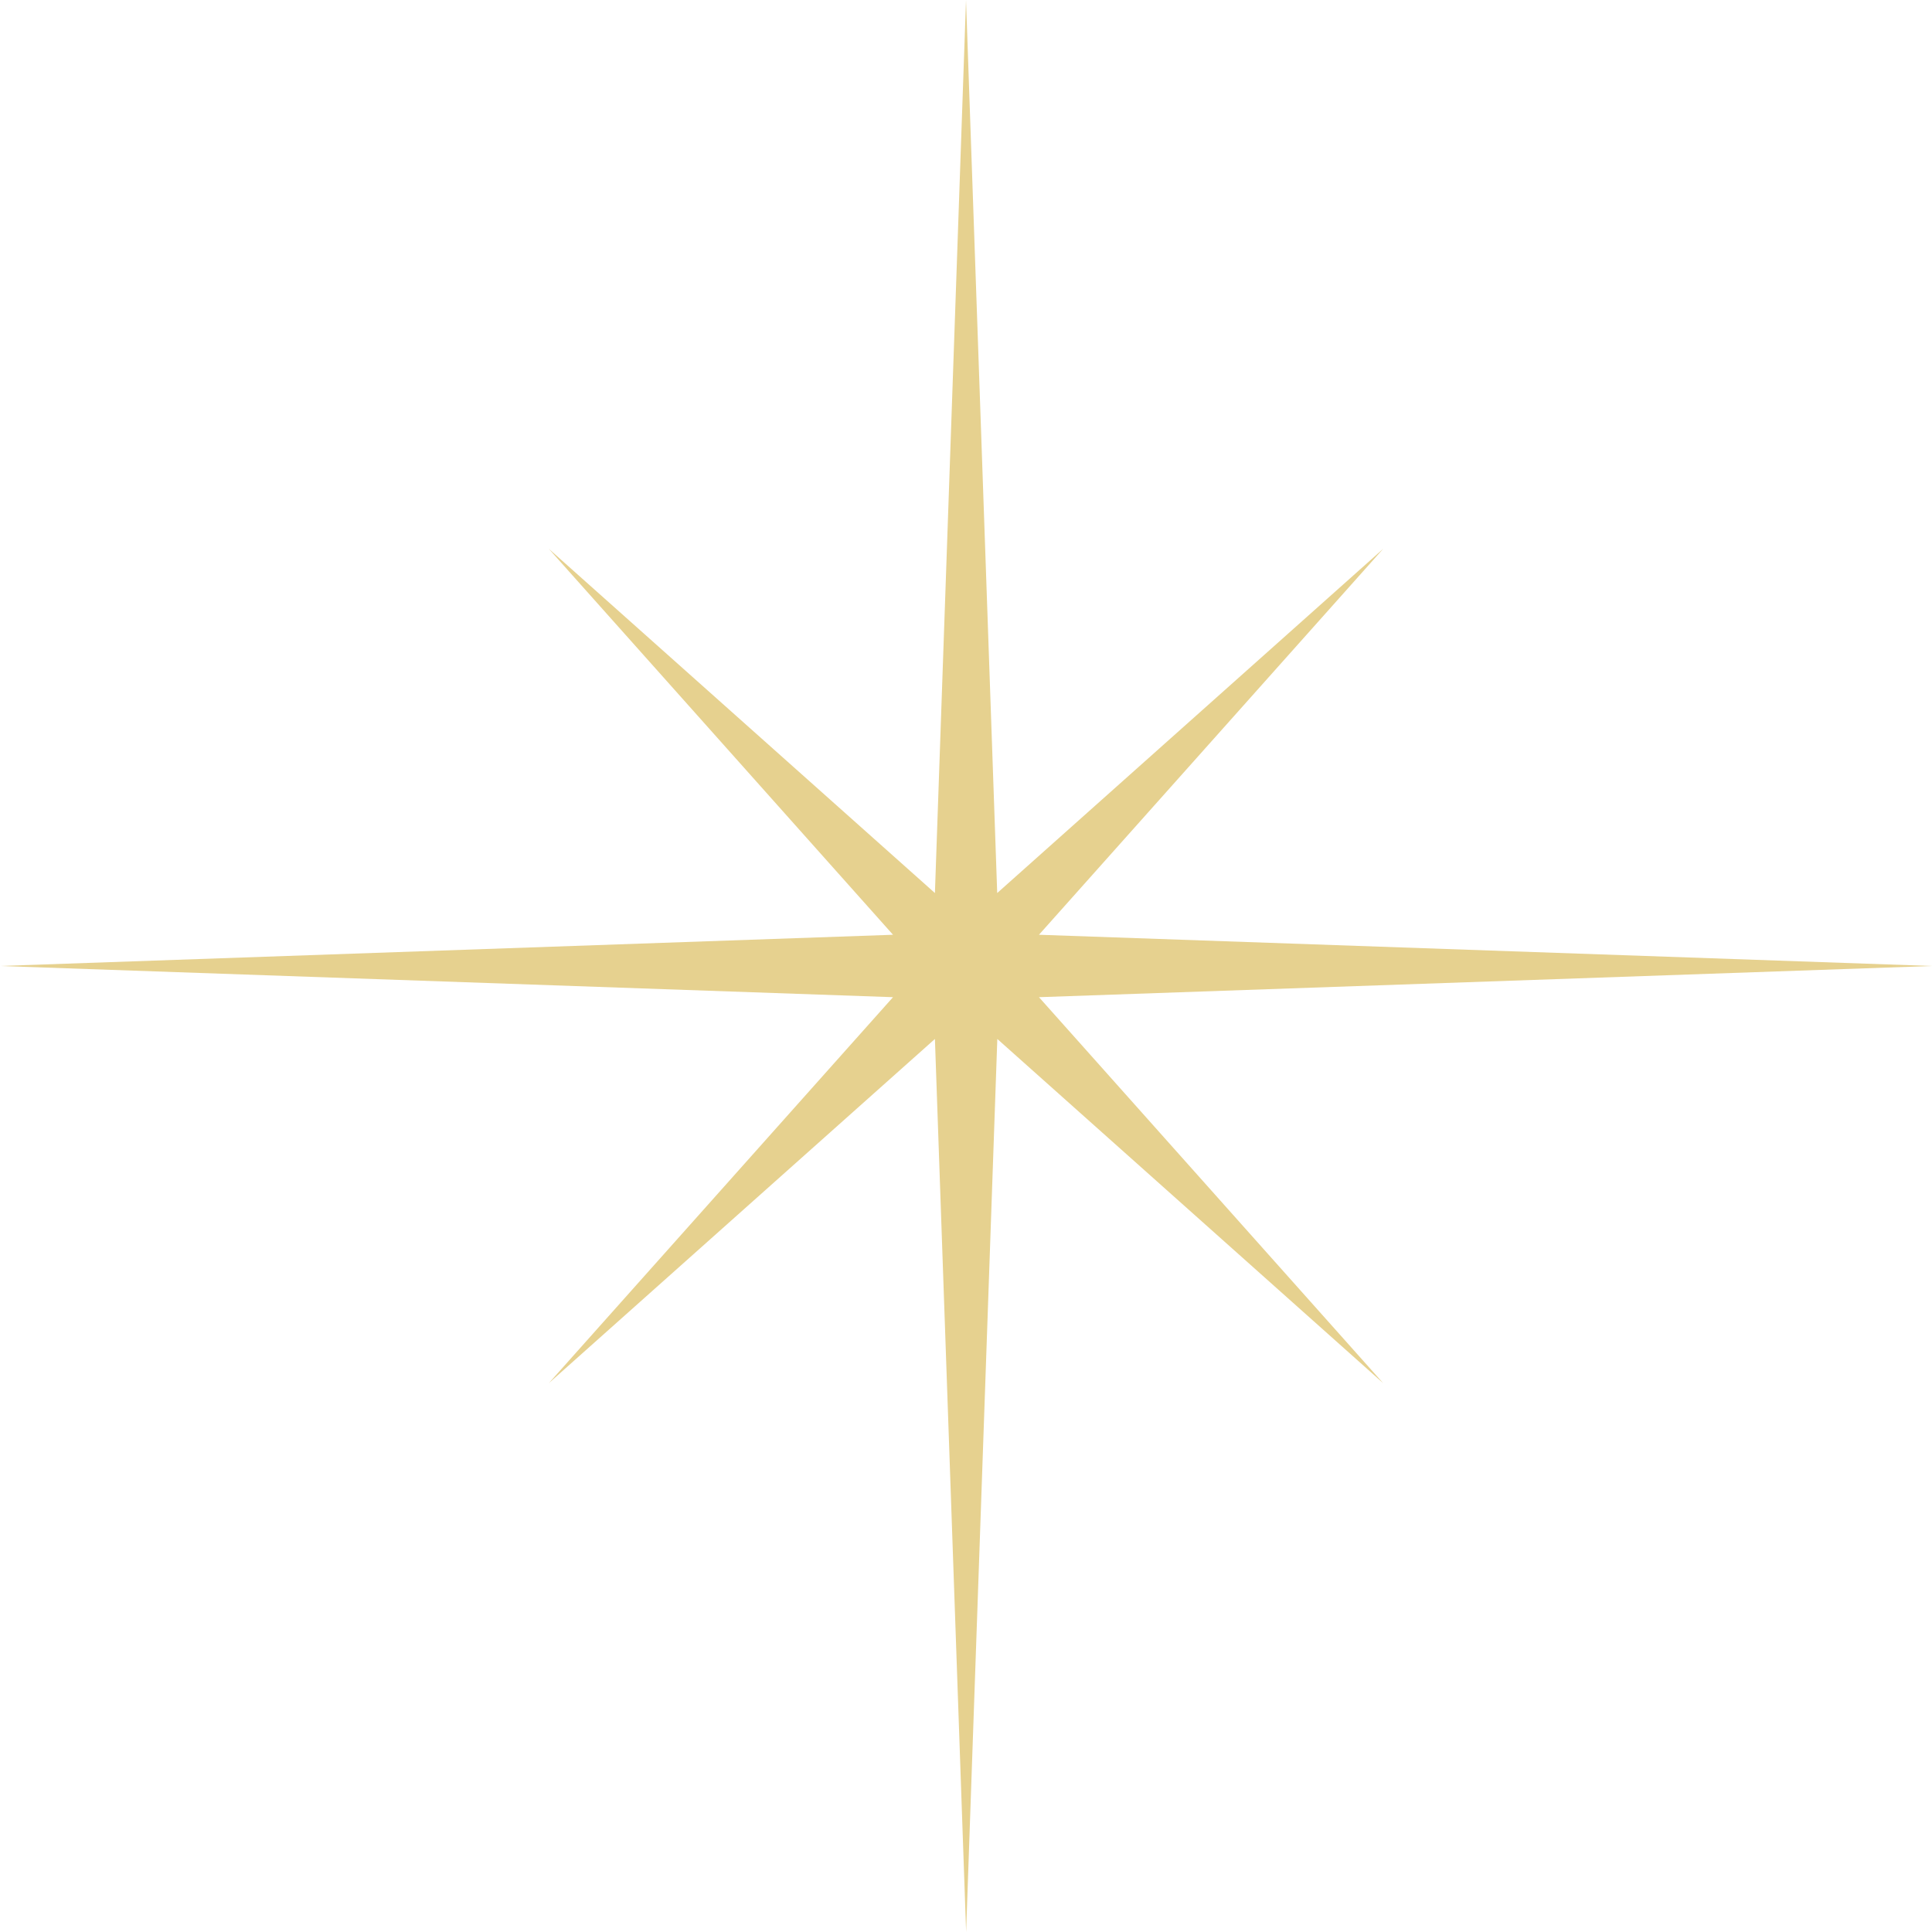 <svg xmlns="http://www.w3.org/2000/svg" width="73.753" height="73.753" viewBox="0 0 73.753 73.753">
  <path id="パス_12010" data-name="パス 12010" d="M69.372,64.683l34.091-1.191L69.372,62.3,82.513,47.566,67.778,60.707,66.587,26.616,65.4,60.707,50.66,47.566,63.8,62.3,29.71,63.492,63.8,64.683,50.66,79.419,65.4,66.278l1.191,34.091,1.191-34.091L82.513,79.419Z" transform="translate(-29.71 -26.616)" fill="#e6d18f"/>
</svg>
